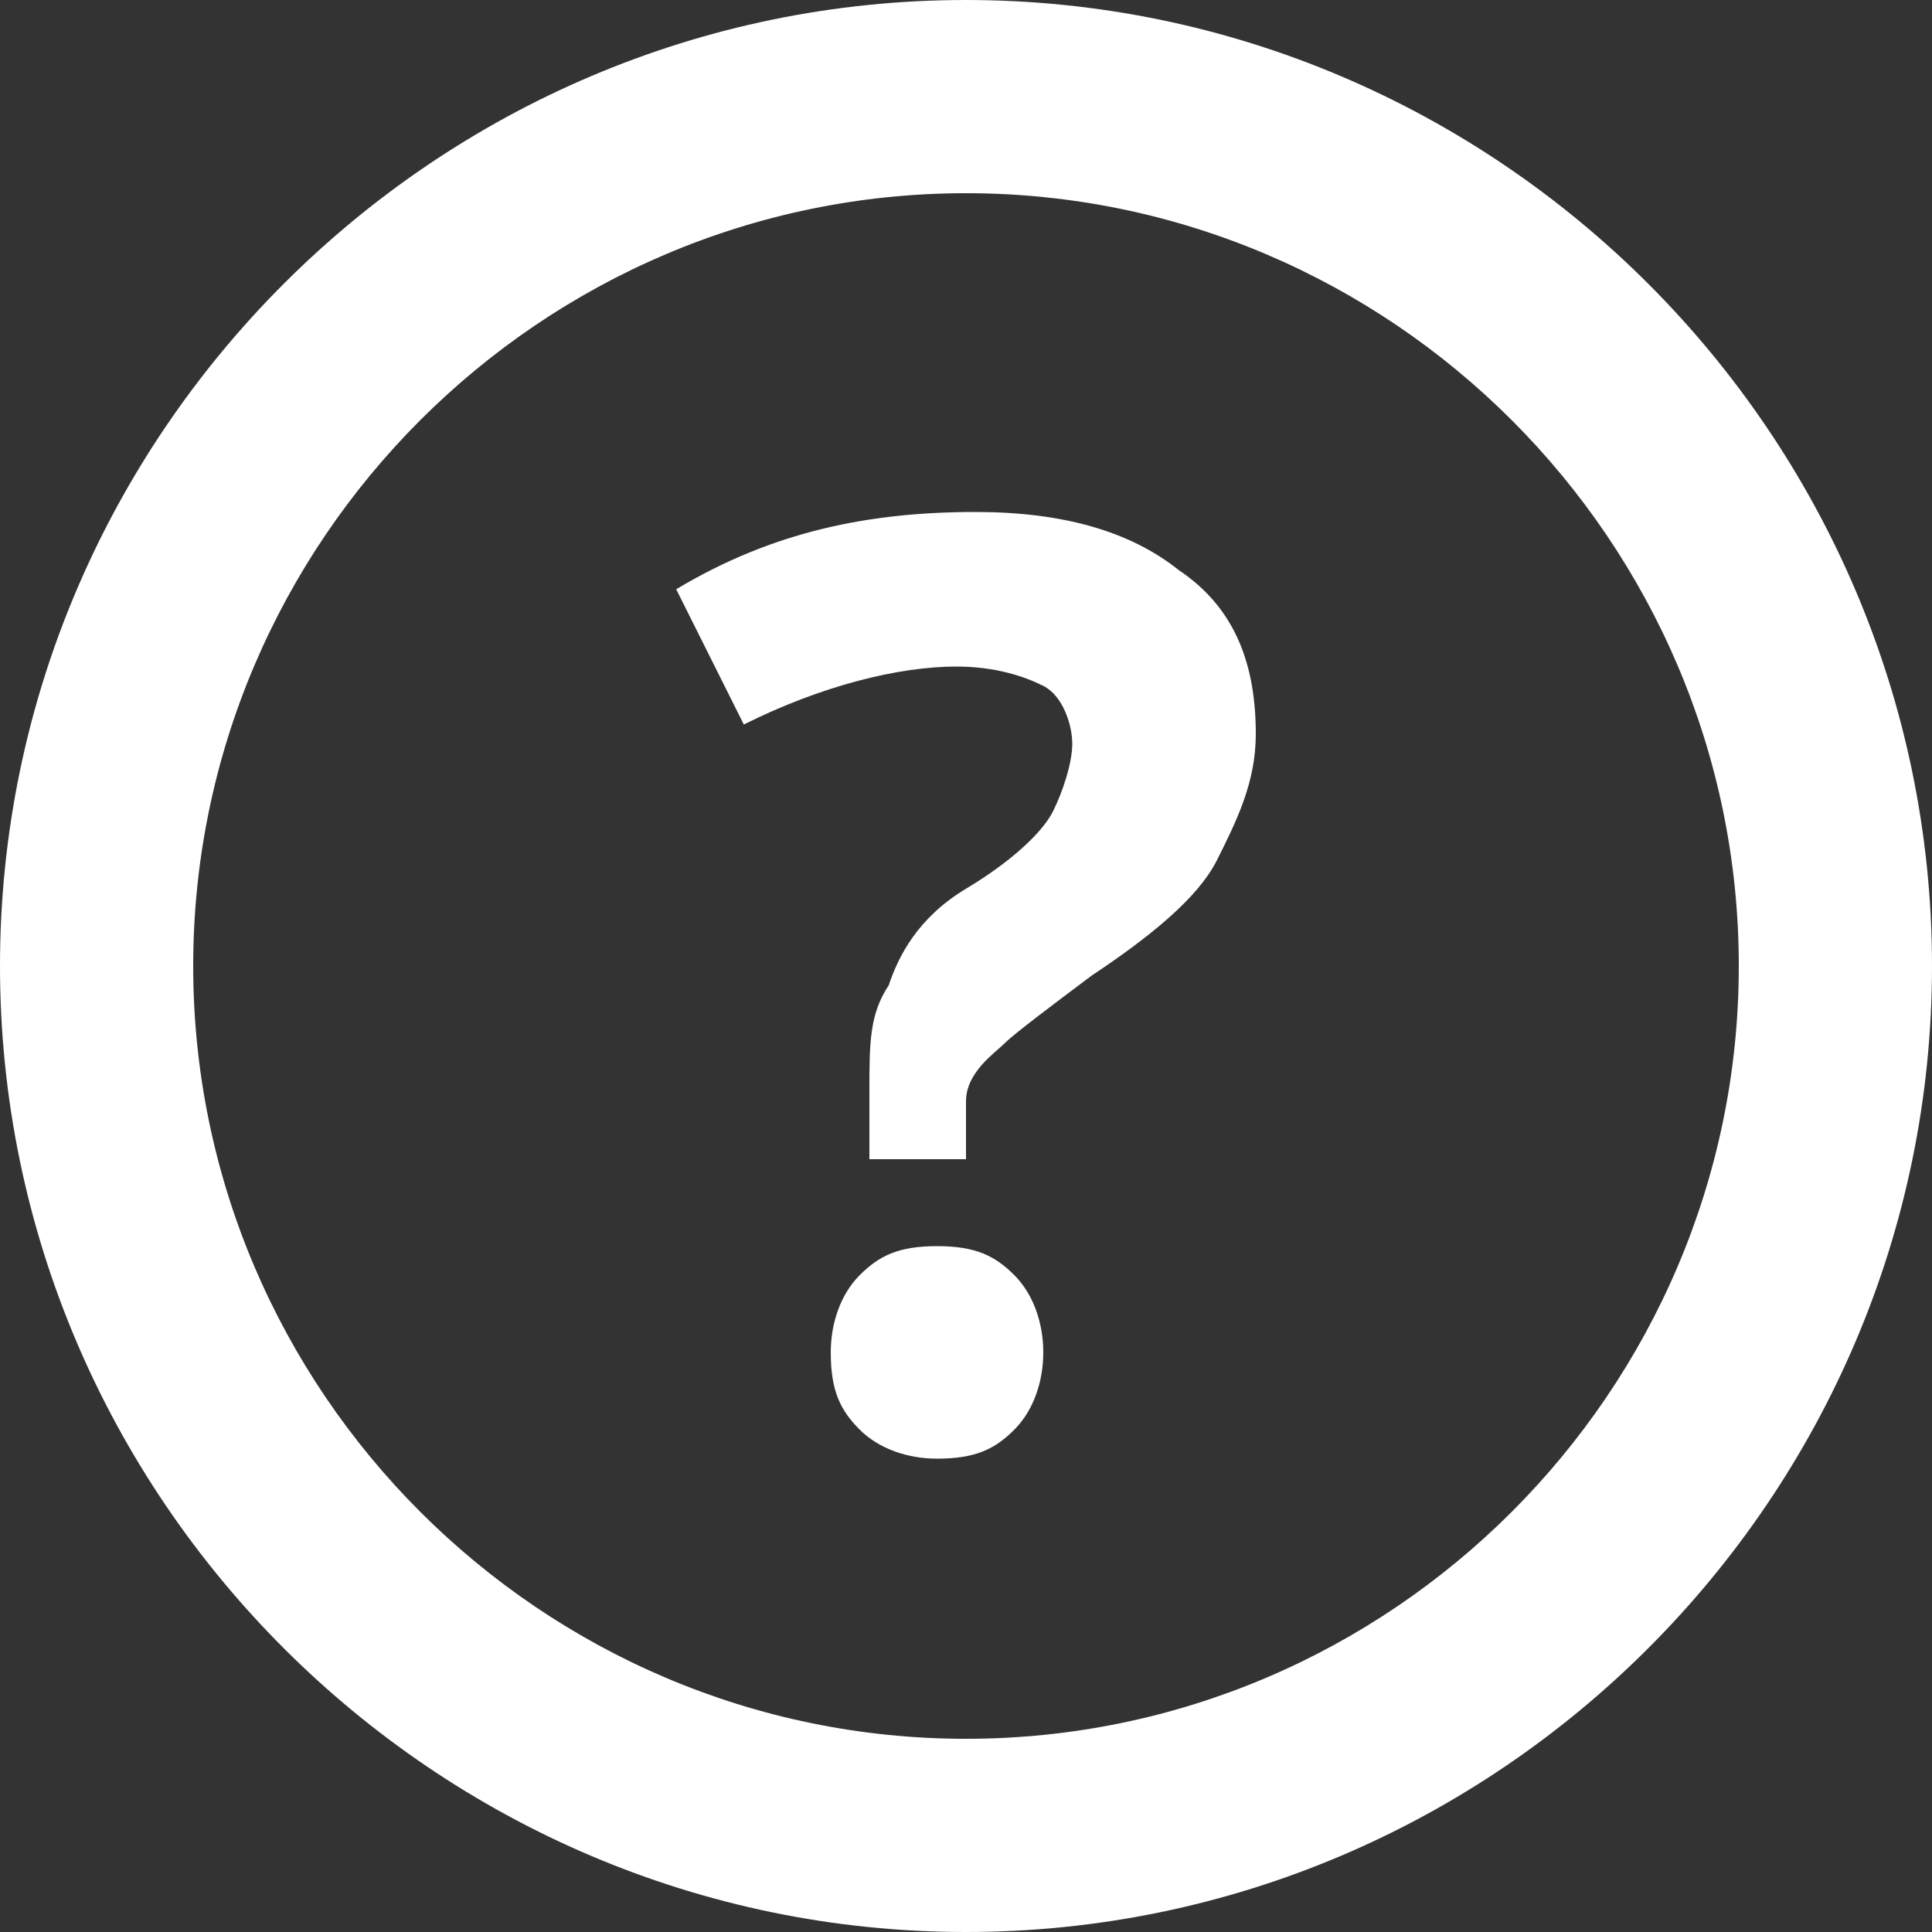 <?xml version="1.0" encoding="utf-8"?>
<!DOCTYPE SVG PUBLIC "-//W3C//DTD SVG 1.1//EN" "http://www.w3.org/Graphics/SVG/1.1/DTD/svg11.dtd">
<svg version="1.1" class="help-svg" xmlns="http://www.w3.org/2000/svg" xmlns:xlink="http://www.w3.org/1999/xlink" x="0px" y="0px" viewBox="0 0 32 32" id="icon-help" style="enable-background:new 77 -123 16 16;" xml:space="preserve">
	<rect x="0" y="0" width="32" height="32" fill="#333333" stroke="none"/>
	<path d="M16 0C7.2 0 0 7.2 0 16s7.2 16 16 16 16-7.2 16-16S24.8 0 16 0zm0 28.8C8.96 28.8 3.2 23.04 3.2 16S8.96 3.2 16 3.2 28.8 8.96 28.8 16 23.04 28.8 16 28.8z" fill="#fff"/>
      <path d="M16.16 8.48c-1.76 0-3.36.32-4.96 1.28L12.32 12c1.28-.64 2.56-.96 3.52-.96.64 0 1.12.16 1.44.32s.48.64.48.96-.16.8-.32 1.12c-.16.32-.64.8-1.44 1.28s-1.12 1.12-1.28 1.6c-.32.48-.32.96-.32 1.76v1.12H16v-.96c0-.48.48-.8.64-.96s.8-.64 1.44-1.12c.96-.64 1.76-1.28 2.08-1.92s.64-1.28.64-2.08c0-1.12-.32-2.08-1.28-2.72-.8-.64-1.92-.96-3.36-.96zM15.52 20.64c-.64 0-.96.16-1.28.48s-.48.8-.48 1.28c0 .64.16.96.48 1.28s.8.48 1.28.48c.64 0 .96-.16 1.28-.48s.48-.8.48-1.28-.16-.96-.48-1.28-.64-.48-1.28-.48z" fill="#fff"/>
</svg>
